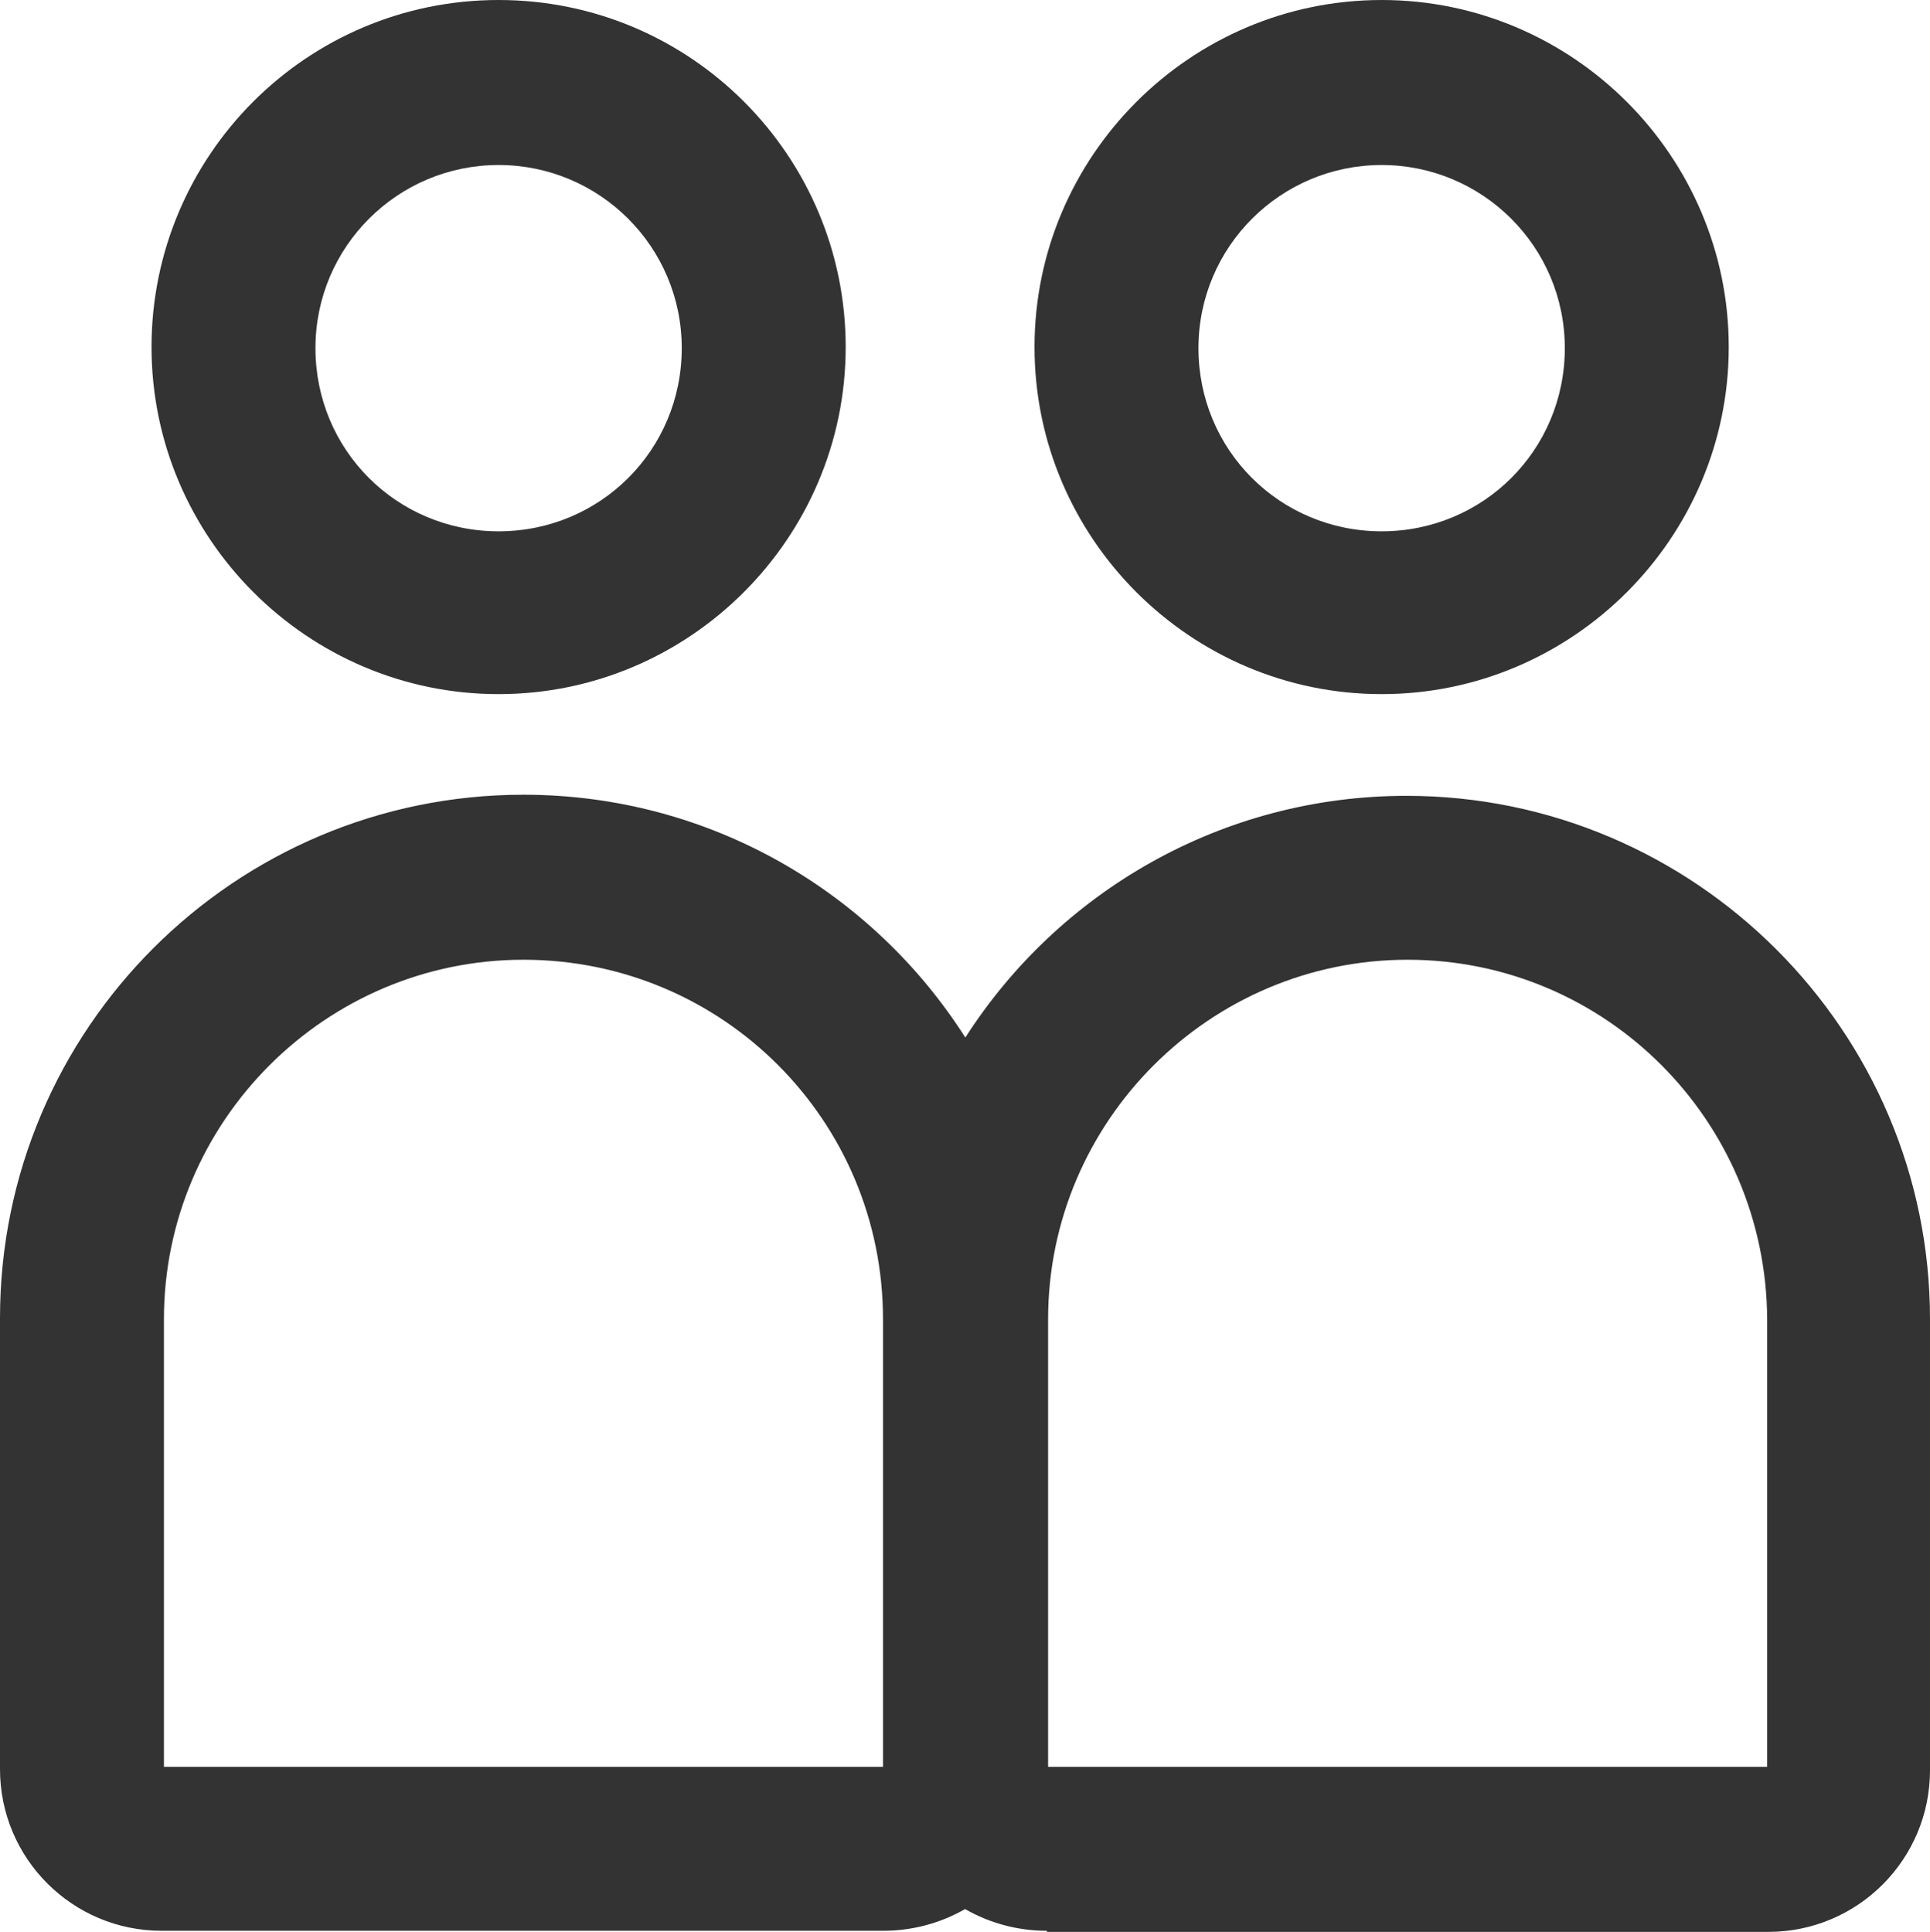 <svg xmlns="http://www.w3.org/2000/svg" xmlns:xlink="http://www.w3.org/1999/xlink" fill="none" version="1.1" width="27.984" height="28.016" viewBox="0 0 27.984 28.016"><g><path d="M2.197,5.033C2.197,7.803,4.459,10.066,7.229,10.066C10,10.066,12.262,7.803,12.262,5.033C12.262,2.262,10.016,0,7.229,0C4.443,0,2.197,2.262,2.197,5.033ZM15,5.033C15,7.803,17.262,10.066,20.033,10.066C22.803,10.066,25.066,7.803,25.066,5.033C25.066,2.262,22.803,0,20.033,0C17.262,0,15,2.262,15,5.033ZM4.574,5.049C4.574,3.574,5.77,2.393,7.229,2.393C8.689,2.393,9.885,3.574,9.885,5.049C9.885,6.525,8.705,7.705,7.229,7.705C5.754,7.705,4.574,6.525,4.574,5.049ZM17.377,5.049C17.377,3.574,18.574,2.393,20.033,2.393C21.492,2.393,22.689,3.574,22.689,5.049C22.689,6.525,21.508,7.705,20.033,7.705C18.557,7.705,17.377,6.525,17.377,5.049ZM0,25.656C0,26.951,1.049,28,2.344,28L12.803,28C13.237,28,13.643,27.886,13.993,27.685C14.342,27.885,14.747,28,15.18,28L15.18,28.016L25.639,28.016C26.934,28.016,27.984,26.967,27.984,25.672L27.984,19.131C27.984,14.951,24.574,11.541,20.393,11.541C17.712,11.541,15.348,12.937,13.997,15.046C12.65,12.932,10.286,11.525,7.59,11.525C3.41,11.525,0,14.918,0,19.115L0,25.656ZM12.803,25.623L12.803,19.131C12.803,16.246,10.475,13.918,7.59,13.918C4.721,13.918,2.377,16.262,2.377,19.131L2.377,25.623L12.803,25.623L12.803,25.623ZM15.197,19.131C15.197,16.262,17.541,13.918,20.41,13.918C23.279,13.918,25.607,16.246,25.623,19.131L25.623,25.623L15.197,25.623L15.197,19.131Z" fill-rule="evenodd" fill="#333333" fill-opacity="1"/></g></svg>
